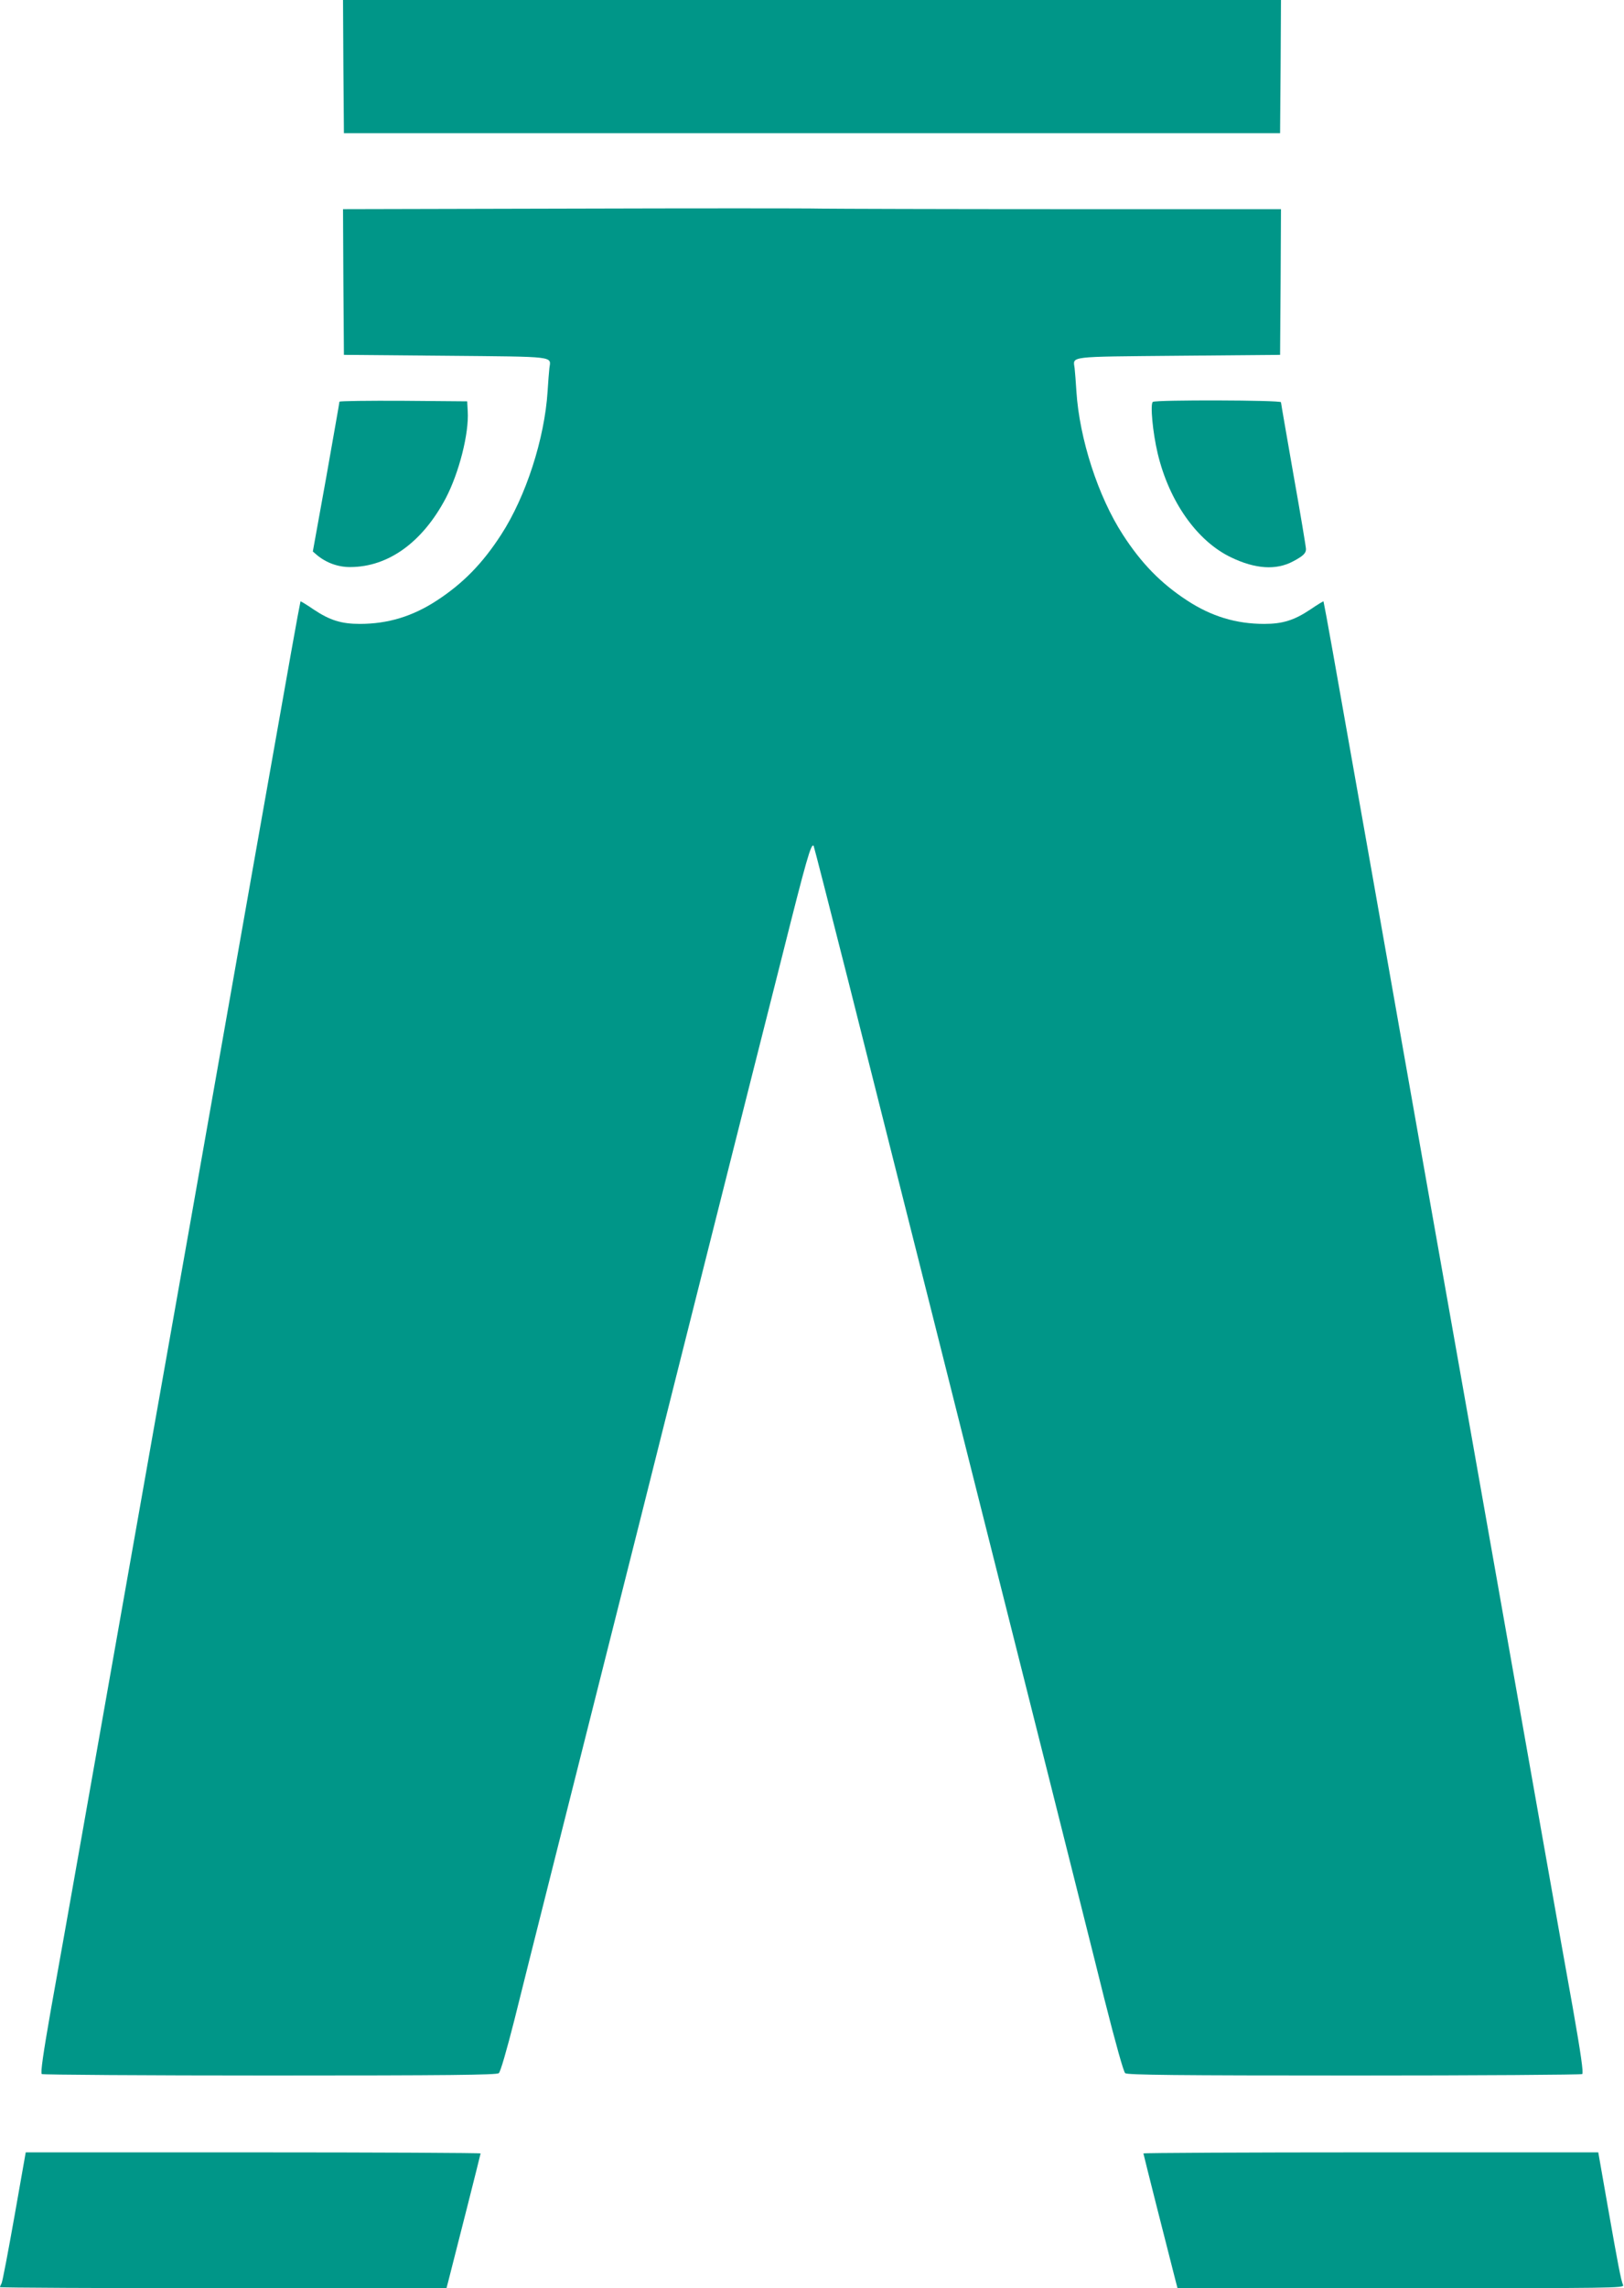 <?xml version="1.0" standalone="no"?>
<!DOCTYPE svg PUBLIC "-//W3C//DTD SVG 20010904//EN"
 "http://www.w3.org/TR/2001/REC-SVG-20010904/DTD/svg10.dtd">
<svg version="1.0" xmlns="http://www.w3.org/2000/svg"
 width="909pt" height="1280pt" viewBox="0 0 909 1280"
 preserveAspectRatio="xMidYMid meet">
<g transform="translate(0,1280) scale(0.1,-0.1)"
fill="#009688" stroke="none">
<path d="M1922 12428 l3 -373 2620 0 2620 0 3 373 2 372 -2625 0 -2625 0 2
-372z"/>
<path d="M3187 11633 l-1267 -3 2 -408 3 -407 568 -5 c627 -6 591 -1 582 -70
-2 -19 -7 -78 -10 -130 -17 -264 -121 -587 -260 -801 -104 -161 -213 -272
-358 -367 -137 -90 -276 -132 -433 -132 -103 0 -168 20 -259 81 -38 26 -71 46
-73 45 -1 -2 -25 -129 -52 -282 -27 -153 -126 -712 -220 -1241 -93 -530 -247
-1396 -340 -1925 -94 -530 -184 -1037 -200 -1128 -16 -91 -92 -520 -169 -955
-77 -434 -187 -1058 -245 -1385 -58 -327 -134 -757 -170 -955 -45 -256 -60
-362 -52 -367 6 -4 581 -8 1277 -8 997 0 1268 3 1281 13 9 7 43 124 87 297 70
283 319 1269 701 2785 109 435 298 1186 420 1670 122 484 291 1154 376 1489
138 550 164 640 178 625 2 -2 90 -346 196 -764 105 -418 247 -980 315 -1250
68 -269 230 -911 359 -1425 130 -514 330 -1311 446 -1770 115 -459 256 -1017
311 -1240 64 -253 108 -410 117 -417 13 -10 284 -13 1281 -13 696 0 1271 4
1277 8 8 5 -7 111 -52 367 -36 198 -112 628 -170 955 -58 327 -168 951 -245
1385 -77 435 -153 864 -169 955 -16 91 -106 598 -200 1128 -93 529 -247 1395
-340 1925 -94 529 -193 1088 -220 1241 -27 153 -51 280 -52 282 -2 1 -35 -19
-73 -45 -91 -61 -156 -81 -259 -81 -157 0 -296 42 -433 132 -145 95 -254 206
-358 367 -139 214 -243 537 -260 801 -3 52 -8 111 -10 130 -9 69 -45 64 582
70 l568 5 3 408 2 407 -1217 0 c-670 0 -1281 2 -1358 3 -77 2 -710 2 -1408 0z"/>
<path d="M1900 10553 c0 -5 -34 -195 -74 -423 l-75 -415 22 -19 c52 -44 120
-69 189 -68 212 1 403 139 533 385 74 141 131 363 123 487 l-3 55 -357 3
c-197 1 -358 -1 -358 -5z"/>
<path d="M6453 10552 c-16 -10 -1 -172 27 -289 64 -268 220 -490 411 -581 135
-65 252 -73 347 -22 55 29 72 45 72 68 0 11 -31 198 -70 416 -38 218 -70 401
-70 406 0 12 -699 14 -717 2z"/>
<path d="M81 403 c-35 -197 -67 -366 -72 -375 -5 -9 -9 -19 -9 -22 0 -3 562
-6 1250 -6 l1249 0 10 38 c46 178 181 712 181 716 0 3 -573 6 -1273 6 l-1273
0 -63 -357z"/>
<path d="M6400 754 c0 -4 135 -538 181 -716 l10 -38 1250 0 c1188 0 1251 1
1244 17 -12 28 -29 117 -86 441 l-53 302 -1273 0 c-700 0 -1273 -3 -1273 -6z"/>
</g>
</svg>
